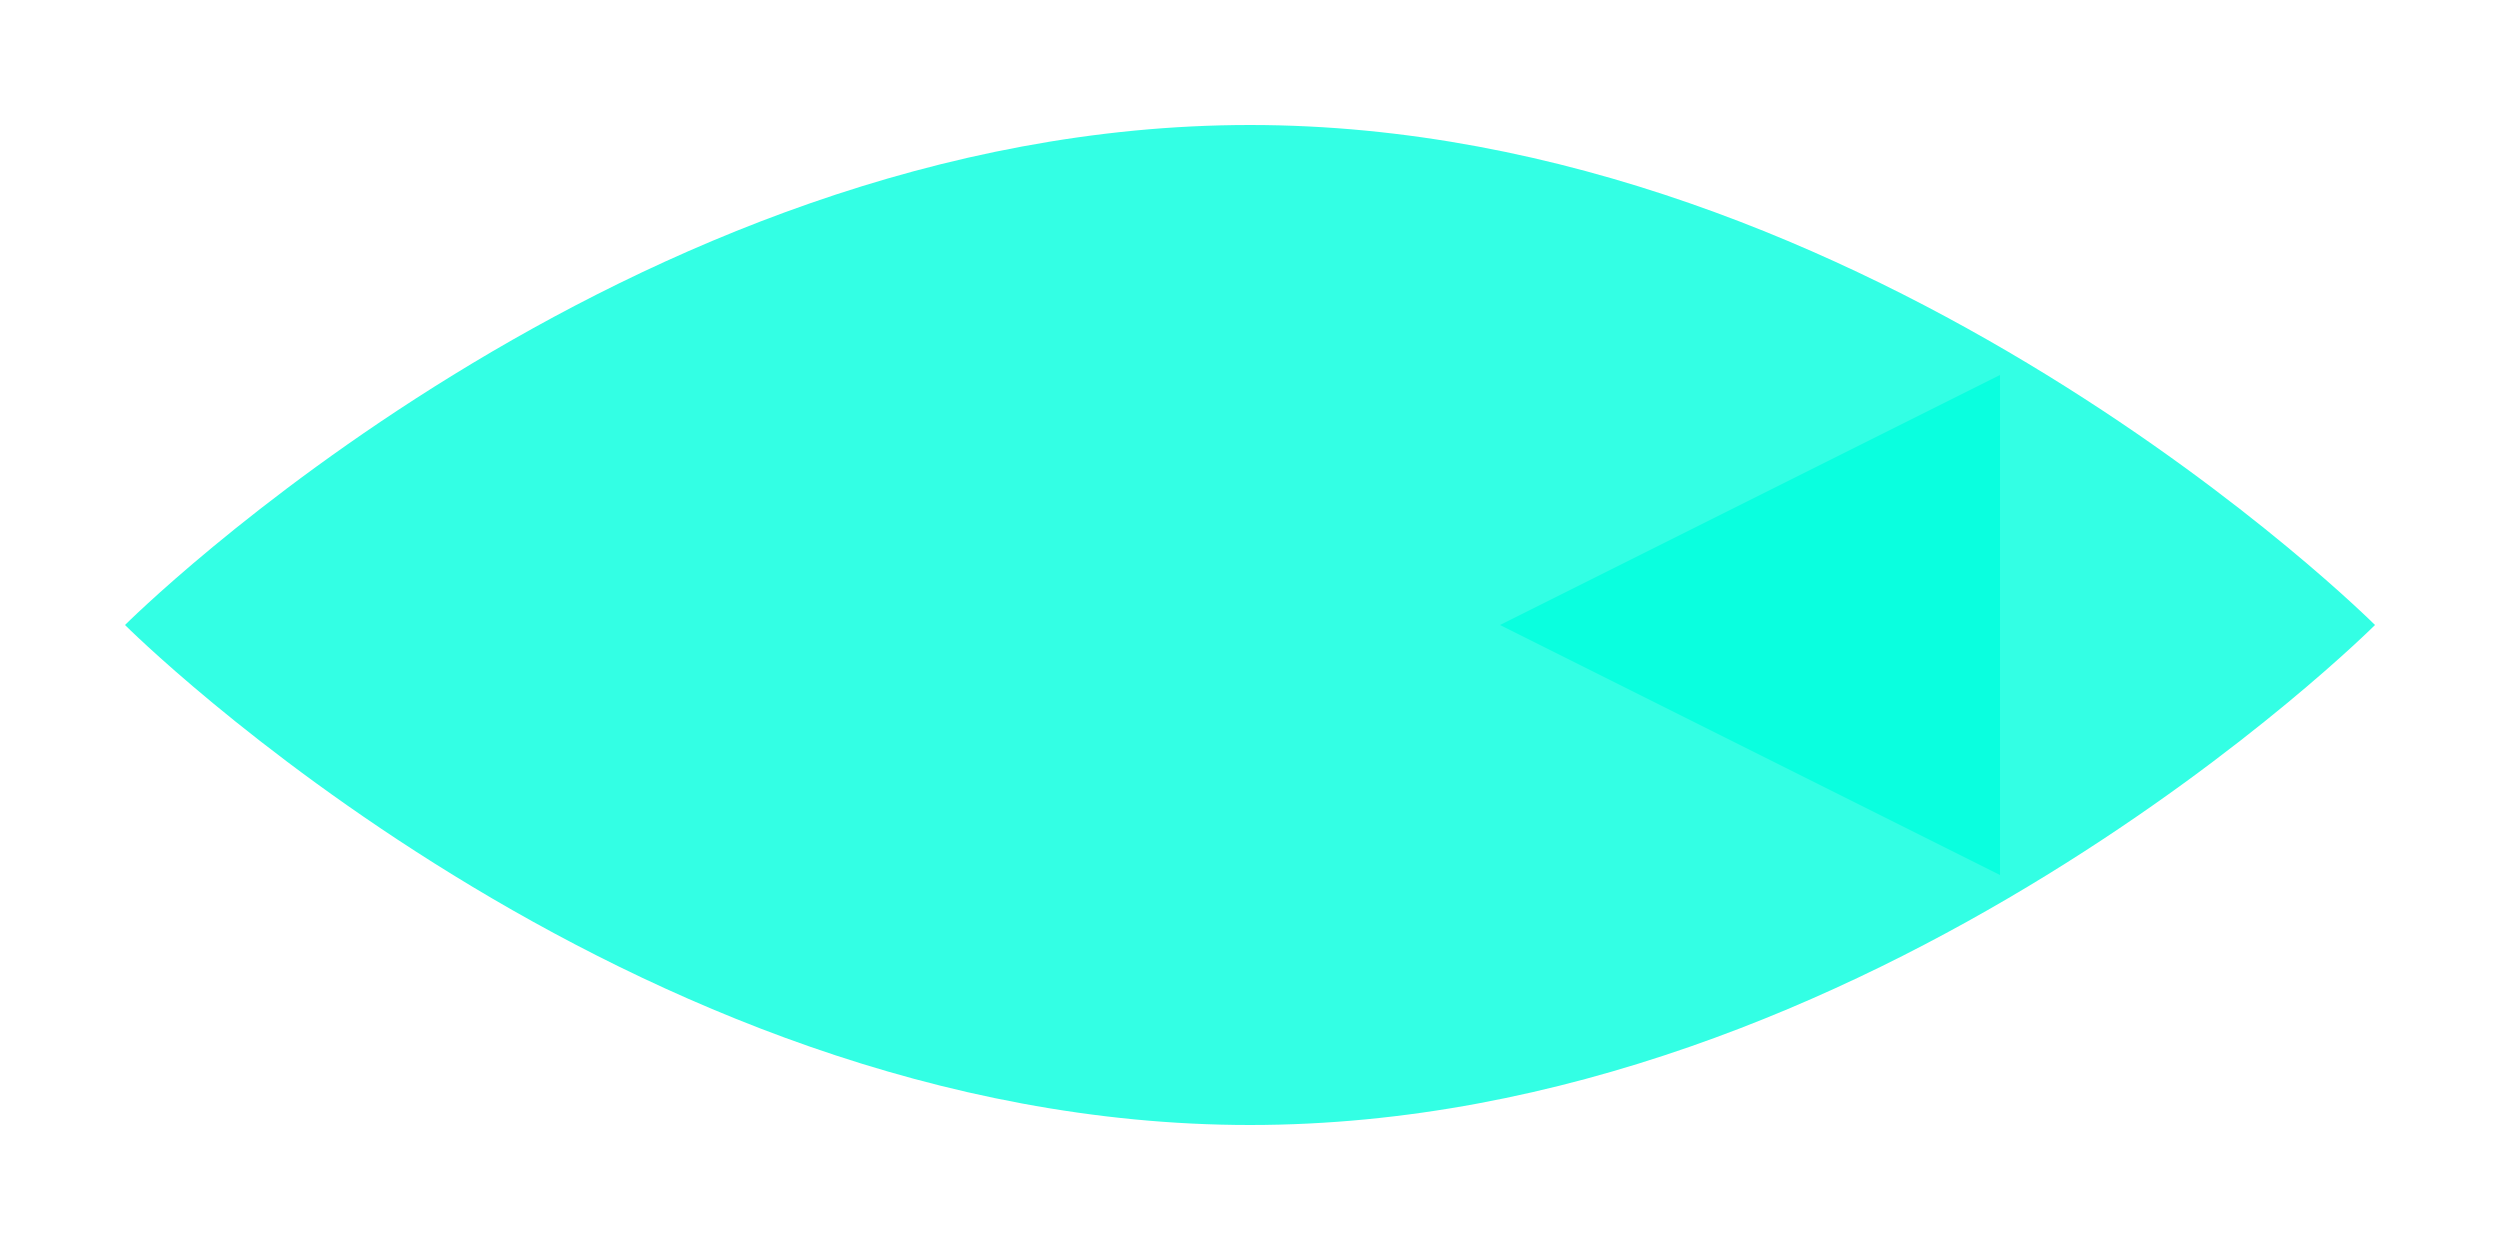 <svg width="100" height="50" viewBox="0 0 100 50" xmlns="http://www.w3.org/2000/svg">
  <path d="M95 25C95 25 75 45 50 45C25 45 5 25 5 25C5 25 25 5 50 5C75 5 95 25 95 25Z" 
        fill="#00FFDD" 
        opacity="0.8"/>
  <path d="M60 25L80 15V35L60 25Z" 
        fill="#00FFDD" 
        opacity="0.8"/>
</svg> 